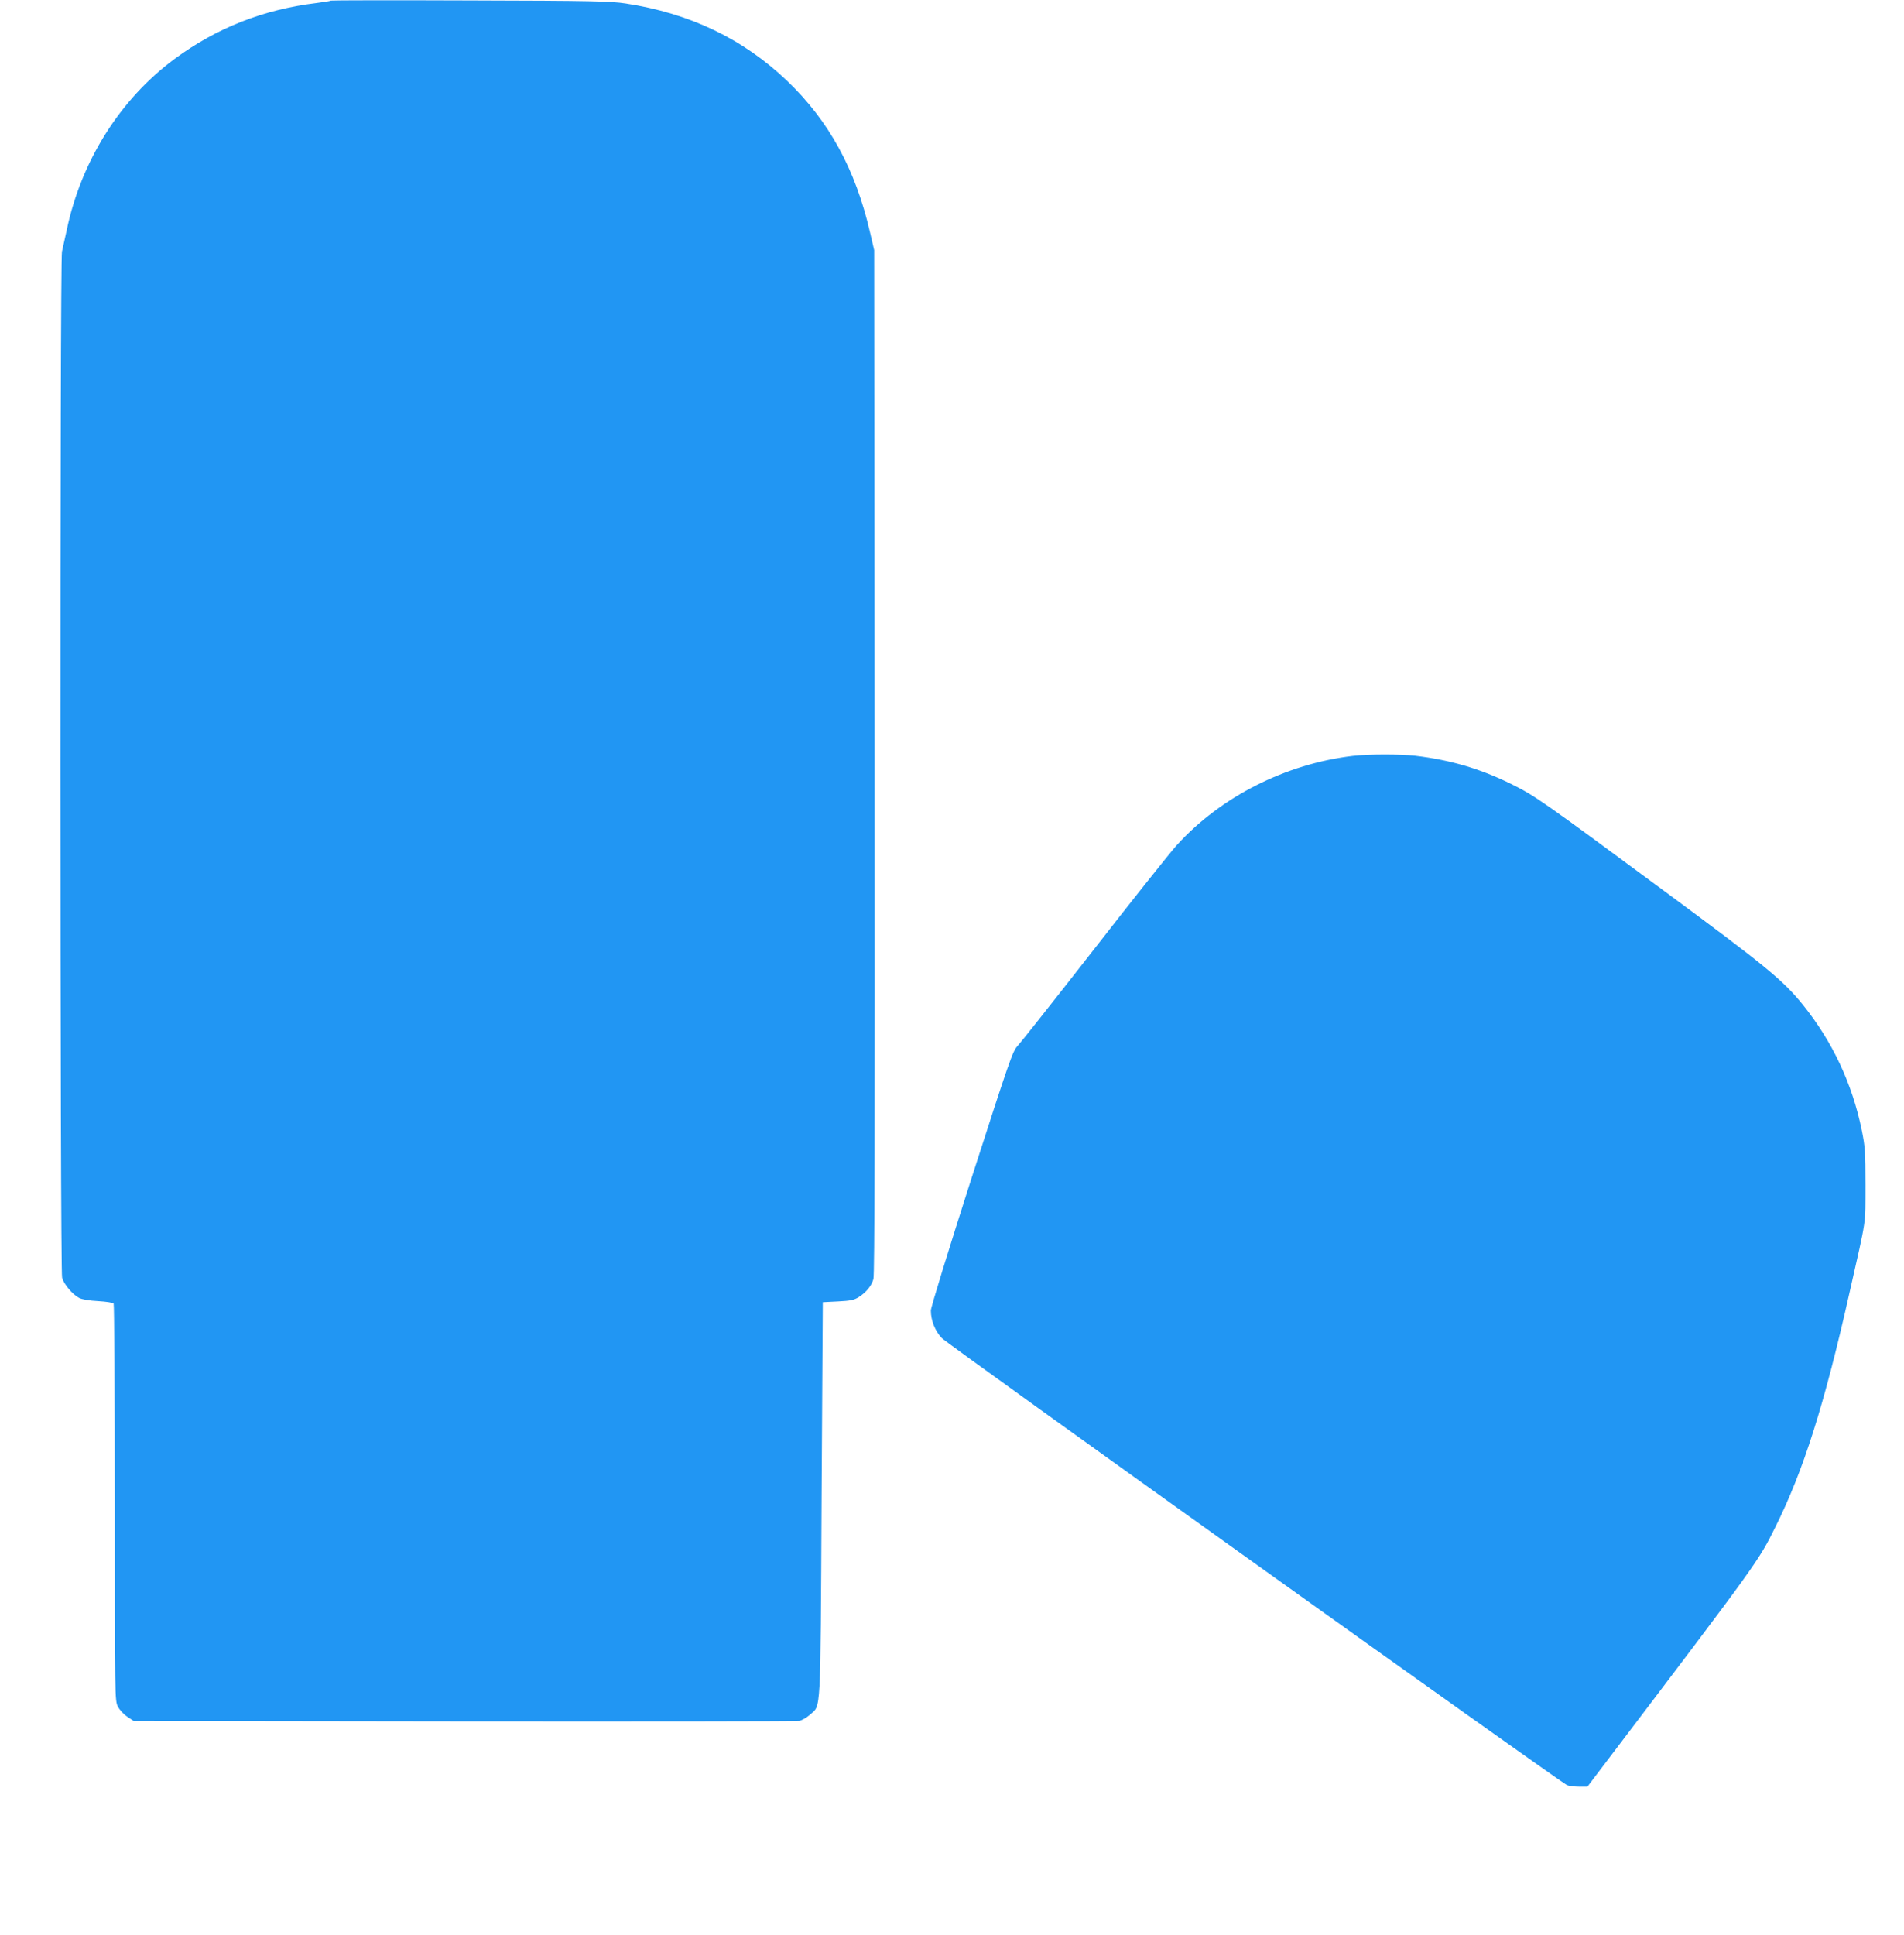 <?xml version="1.0" standalone="no"?>
<!DOCTYPE svg PUBLIC "-//W3C//DTD SVG 20010904//EN"
 "http://www.w3.org/TR/2001/REC-SVG-20010904/DTD/svg10.dtd">
<svg version="1.0" xmlns="http://www.w3.org/2000/svg"
 width="1260pt" height="1280pt" viewBox="0 0 1260 1280"
 preserveAspectRatio="xMidYMid meet">
<g transform="translate(0,1280) scale(0.1,-0.1)"
fill="#2196f3" stroke="none">
<path d="M2189 12796 c-2 -3 -45 -10 -94 -16 -353 -43 -662 -165 -940 -370
-361 -267 -619 -677 -714 -1135 -12 -55 -26 -118 -31 -140 -14 -58 -13 -6737
1 -6788 12 -44 69 -111 113 -134 19 -10 67 -18 126 -21 53 -3 98 -10 102 -16
4 -6 8 -600 8 -1319 0 -1292 0 -1308 20 -1347 11 -22 39 -52 62 -67 l42 -28
2185 -3 c1202 -1 2201 0 2219 3 18 3 51 22 72 41 74 67 69 -29 77 1424 l8
1305 100 5 c81 4 107 9 137 28 49 31 85 74 98 120 8 26 10 1043 8 3422 l-3
3385 -28 120 c-96 415 -271 735 -548 1000 -290 277 -643 447 -1069 512 -102
15 -218 18 -1031 20 -503 2 -917 1 -920 -1z"/>
<path d="M8953 7799 c-443 -52 -875 -270 -1165 -590 -42 -46 -289 -356 -548
-689 -260 -333 -488 -621 -507 -641 -32 -33 -55 -101 -304 -874 -151 -471
-269 -854 -269 -875 0 -66 28 -136 73 -183 35 -38 4067 -2920 4134 -2955 12
-7 48 -12 80 -12 l58 0 160 211 c969 1277 972 1281 1083 1505 187 375 325 810
493 1559 114 503 103 433 104 705 0 219 -3 257 -24 360 -63 310 -195 590 -389
831 -132 164 -244 256 -932 764 -804 594 -841 620 -1005 701 -204 100 -401
157 -630 184 -104 11 -308 11 -412 -1z"/>
</g>
</svg>
